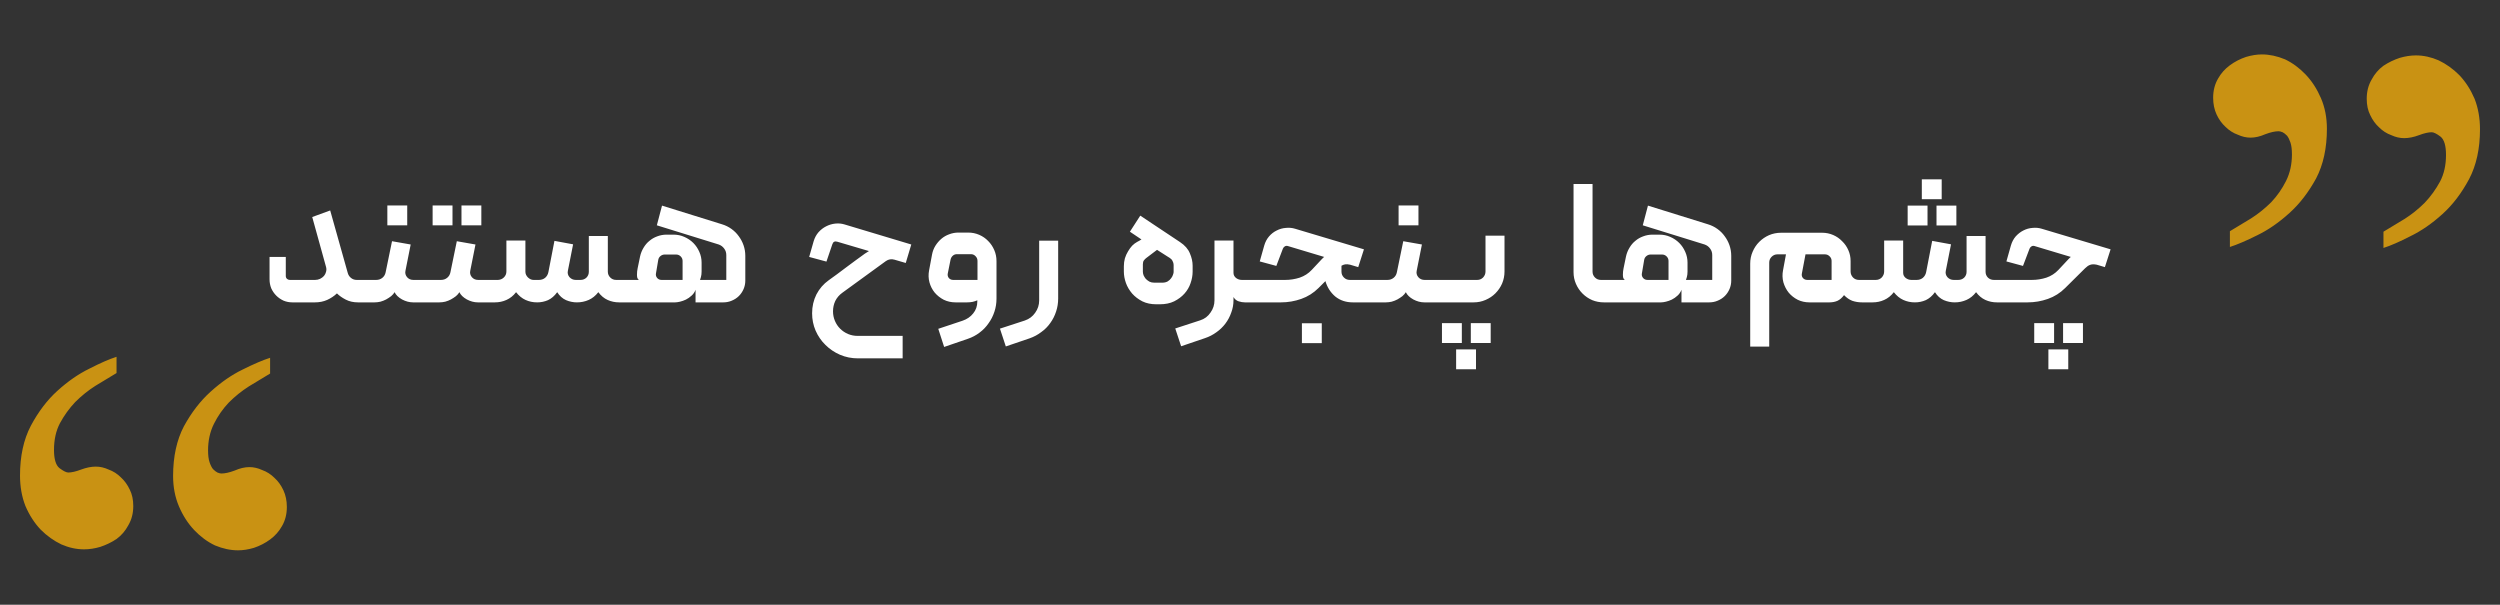 <svg width="463" height="112" viewBox="0 0 463 112" fill="none" xmlns="http://www.w3.org/2000/svg">
<rect x="0" y="0" width="463" height="112" fill="#333333" stroke="none"/>
<path d="M53.124 93.895C53.124 95.232 52.82 96.418 52.212 97.451C51.665 98.424 50.935 99.245 50.023 99.914C49.111 100.583 48.108 101.099 47.014 101.464C45.98 101.768 45.008 101.92 44.096 101.92C42.697 101.92 41.269 101.616 39.809 101.008C38.411 100.339 37.134 99.397 35.979 98.181C34.824 96.965 33.882 95.506 33.152 93.804C32.423 92.101 32.058 90.217 32.058 88.15C32.058 84.562 32.727 81.492 34.064 78.939C35.462 76.385 37.104 74.257 38.989 72.555C40.934 70.792 42.91 69.424 44.916 68.451C46.983 67.418 48.686 66.688 50.023 66.263V69.181C48.807 69.91 47.5 70.701 46.102 71.552C44.764 72.403 43.518 73.406 42.363 74.561C41.269 75.716 40.357 77.024 39.627 78.483C38.898 79.942 38.533 81.583 38.533 83.407C38.533 84.319 38.624 85.049 38.806 85.596C38.989 86.143 39.202 86.569 39.445 86.873C39.749 87.177 40.022 87.389 40.265 87.511C40.569 87.633 40.813 87.694 40.995 87.694C41.664 87.694 42.484 87.511 43.457 87.146C44.43 86.721 45.342 86.508 46.193 86.508C46.983 86.508 47.774 86.69 48.564 87.055C49.415 87.359 50.175 87.846 50.844 88.514C51.513 89.122 52.06 89.882 52.486 90.794C52.911 91.706 53.124 92.74 53.124 93.895ZM24.682 93.712C24.682 95.05 24.378 96.236 23.77 97.269C23.223 98.303 22.494 99.154 21.582 99.823C20.67 100.431 19.667 100.917 18.572 101.282C17.539 101.586 16.535 101.738 15.563 101.738C14.164 101.738 12.766 101.434 11.368 100.826C9.969 100.157 8.693 99.245 7.537 98.09C6.382 96.874 5.44 95.415 4.71 93.712C4.042 92.01 3.707 90.125 3.707 88.058C3.707 84.471 4.376 81.401 5.714 78.847C7.112 76.233 8.753 74.075 10.638 72.373C12.584 70.609 14.56 69.242 16.566 68.269C18.572 67.235 20.244 66.506 21.582 66.08V69.09C20.366 69.819 19.059 70.609 17.66 71.461C16.323 72.312 15.076 73.315 13.921 74.47C12.827 75.625 11.884 76.932 11.094 78.391C10.365 79.79 10 81.431 10 83.316C10 85.018 10.334 86.143 11.003 86.69C11.732 87.237 12.28 87.511 12.645 87.511C13.252 87.511 14.043 87.329 15.016 86.964C15.988 86.599 16.9 86.417 17.751 86.417C18.542 86.417 19.332 86.599 20.122 86.964C20.974 87.268 21.734 87.754 22.402 88.423C23.071 89.031 23.618 89.791 24.044 90.703C24.47 91.554 24.682 92.557 24.682 93.712Z" fill="#C99213"/>
<path d="M409.876 18.105C409.876 16.768 410.18 15.582 410.788 14.549C411.335 13.576 412.065 12.755 412.977 12.086C413.889 11.418 414.892 10.901 415.986 10.536C417.02 10.232 417.992 10.08 418.904 10.08C420.303 10.08 421.731 10.384 423.191 10.992C424.589 11.661 425.866 12.603 427.021 13.819C428.176 15.035 429.118 16.494 429.848 18.196C430.577 19.899 430.942 21.783 430.942 23.851C430.942 27.438 430.273 30.508 428.936 33.061C427.538 35.615 425.896 37.743 424.011 39.445C422.066 41.208 420.09 42.576 418.084 43.549C416.016 44.582 414.314 45.312 412.977 45.737L412.977 42.819C414.193 42.09 415.5 41.299 416.898 40.448C418.236 39.597 419.482 38.594 420.637 37.439C421.731 36.283 422.643 34.976 423.373 33.517C424.102 32.058 424.467 30.417 424.467 28.593C424.467 27.681 424.376 26.951 424.194 26.404C424.011 25.857 423.799 25.431 423.555 25.127C423.251 24.823 422.978 24.61 422.735 24.489C422.431 24.367 422.187 24.306 422.005 24.306C421.336 24.306 420.515 24.489 419.543 24.854C418.57 25.279 417.658 25.492 416.807 25.492C416.016 25.492 415.226 25.31 414.436 24.945C413.585 24.641 412.825 24.154 412.156 23.486C411.487 22.878 410.94 22.118 410.514 21.206C410.089 20.294 409.876 19.26 409.876 18.105ZM438.318 18.288C438.318 16.95 438.622 15.764 439.23 14.731C439.777 13.697 440.506 12.846 441.418 12.177C442.33 11.569 443.333 11.083 444.428 10.718C445.461 10.414 446.464 10.262 447.437 10.262C448.836 10.262 450.234 10.566 451.632 11.174C453.031 11.843 454.307 12.755 455.462 13.91C456.618 15.126 457.56 16.585 458.29 18.288C458.958 19.99 459.293 21.875 459.293 23.942C459.293 27.529 458.624 30.599 457.286 33.153C455.888 35.767 454.247 37.925 452.362 39.627C450.416 41.391 448.44 42.758 446.434 43.731C444.428 44.765 442.756 45.494 441.418 45.92L441.418 42.91C442.634 42.181 443.941 41.391 445.34 40.539C446.677 39.688 447.924 38.685 449.079 37.53C450.173 36.375 451.115 35.068 451.906 33.608C452.635 32.21 453 30.569 453 28.684C453 26.982 452.666 25.857 451.997 25.31C451.267 24.762 450.72 24.489 450.356 24.489C449.748 24.489 448.957 24.671 447.984 25.036C447.012 25.401 446.1 25.583 445.249 25.583C444.458 25.583 443.668 25.401 442.877 25.036C442.026 24.732 441.266 24.246 440.598 23.577C439.929 22.969 439.382 22.209 438.956 21.297C438.53 20.446 438.318 19.443 438.318 18.288Z" fill="#C99213"/>
<path d="M66.048 51.84H66.944C67.051 51.84 67.147 51.893 67.232 52C67.339 52.085 67.392 52.192 67.392 52.32V55.552C67.392 55.659 67.349 55.765 67.264 55.872C67.179 55.957 67.072 56 66.944 56H66.304C65.451 56 64.693 55.829 64.032 55.488C63.371 55.147 62.827 54.763 62.4 54.336C61.888 54.827 61.28 55.232 60.576 55.552C59.893 55.851 59.147 56 58.336 56H54.144C53.568 56 53.024 55.893 52.512 55.68C52 55.445 51.552 55.136 51.168 54.752C50.784 54.368 50.475 53.92 50.24 53.408C50.027 52.875 49.92 52.32 49.92 51.744V47.584H52.928V51.104C52.928 51.317 53.003 51.499 53.152 51.648C53.301 51.776 53.472 51.84 53.664 51.84H58.368C58.688 51.84 58.987 51.776 59.264 51.648C59.563 51.499 59.808 51.317 60 51.104C60.192 50.869 60.32 50.613 60.384 50.336C60.469 50.037 60.469 49.739 60.384 49.44L57.824 40.192L61.152 38.976L64.416 50.592C64.523 50.955 64.725 51.253 65.024 51.488C65.323 51.723 65.664 51.84 66.048 51.84ZM71.737 41.728H75.418V38.048H71.737V41.728ZM79.385 55.552C79.385 55.659 79.343 55.765 79.257 55.872C79.172 55.957 79.066 56 78.938 56H76.505C75.823 56 75.14 55.819 74.457 55.456C73.775 55.072 73.316 54.624 73.082 54.112C72.932 54.368 72.719 54.613 72.442 54.848C72.164 55.061 71.855 55.264 71.513 55.456C71.194 55.627 70.841 55.765 70.457 55.872C70.095 55.957 69.732 56 69.37 56H66.938C66.639 56 66.49 55.851 66.49 55.552V52.32C66.49 52.192 66.532 52.085 66.618 52C66.703 51.893 66.809 51.84 66.938 51.84H69.689C70.116 51.84 70.49 51.712 70.809 51.456C71.129 51.2 71.332 50.859 71.418 50.432L72.602 44.672L76.058 45.28L75.097 50.112C74.991 50.56 75.087 50.965 75.385 51.328C75.684 51.669 76.068 51.84 76.537 51.84H78.938C79.066 51.84 79.172 51.893 79.257 52C79.343 52.085 79.385 52.192 79.385 52.32V55.552ZM80.121 41.728H83.802V38.048H80.121V41.728ZM85.466 41.728H89.145V38.048H85.466V41.728ZM91.385 55.552C91.385 55.659 91.343 55.765 91.257 55.872C91.172 55.957 91.066 56 90.938 56H88.505C87.823 56 87.14 55.819 86.457 55.456C85.775 55.072 85.316 54.624 85.082 54.112C84.932 54.368 84.719 54.613 84.442 54.848C84.164 55.061 83.855 55.264 83.513 55.456C83.194 55.627 82.841 55.765 82.457 55.872C82.095 55.957 81.732 56 81.37 56H78.938C78.639 56 78.49 55.851 78.49 55.552V52.32C78.49 52.192 78.532 52.085 78.618 52C78.703 51.893 78.809 51.84 78.938 51.84H81.689C82.116 51.84 82.49 51.712 82.809 51.456C83.129 51.2 83.332 50.859 83.418 50.432L84.602 44.672L88.058 45.28L87.097 50.112C86.991 50.56 87.087 50.965 87.385 51.328C87.684 51.669 88.068 51.84 88.537 51.84H90.938C91.066 51.84 91.172 51.893 91.257 52C91.343 52.085 91.385 52.192 91.385 52.32V55.552ZM99.481 56C98.713 56 97.999 55.851 97.338 55.552C96.676 55.253 96.09 54.773 95.578 54.112C95.066 54.773 94.468 55.253 93.785 55.552C93.124 55.851 92.409 56 91.641 56H90.938C90.831 56 90.735 55.957 90.65 55.872C90.543 55.765 90.49 55.659 90.49 55.552V52.32C90.49 52.192 90.543 52.085 90.65 52C90.735 51.893 90.831 51.84 90.938 51.84H92.249C92.676 51.819 93.039 51.659 93.338 51.36C93.636 51.061 93.785 50.699 93.785 50.272V44.544H97.305V50.336C97.305 50.72 97.466 51.072 97.785 51.392C98.106 51.691 98.447 51.84 98.809 51.84H99.834C100.26 51.84 100.634 51.712 100.954 51.456C101.274 51.179 101.476 50.827 101.562 50.4L102.682 44.608L106.138 45.248L105.178 50.112C105.071 50.56 105.167 50.965 105.466 51.328C105.786 51.669 106.17 51.84 106.618 51.84H107.514C107.94 51.84 108.303 51.701 108.602 51.424C108.9 51.125 109.05 50.763 109.05 50.336V43.712H112.57V50.304C112.57 50.731 112.719 51.093 113.018 51.392C113.316 51.691 113.679 51.84 114.106 51.84H115.386C115.514 51.84 115.62 51.893 115.706 52C115.791 52.085 115.834 52.181 115.834 52.288V55.52C115.834 55.648 115.791 55.765 115.706 55.872C115.642 55.957 115.535 56 115.386 56H114.682C113.914 56 113.199 55.851 112.538 55.552C111.876 55.253 111.3 54.773 110.81 54.112C110.298 54.773 109.7 55.253 109.017 55.552C108.335 55.851 107.61 56 106.842 56C106.159 56 105.487 55.861 104.826 55.584C104.164 55.285 103.62 54.795 103.194 54.112C102.703 54.795 102.138 55.285 101.498 55.584C100.858 55.861 100.186 56 99.481 56ZM115.375 56C115.076 56 114.927 55.851 114.927 55.552V52.288C114.927 51.989 115.076 51.84 115.375 51.84H118.319C118.191 51.755 118.095 51.627 118.031 51.456C117.988 51.285 117.967 51.093 117.967 50.88C117.967 50.667 117.978 50.453 117.999 50.24C118.042 50.005 118.074 49.813 118.095 49.664L118.543 47.488C118.671 46.912 118.884 46.379 119.183 45.888C119.482 45.376 119.844 44.949 120.271 44.608C120.698 44.245 121.178 43.968 121.711 43.776C122.266 43.563 122.842 43.456 123.439 43.456H124.751C125.455 43.456 126.116 43.595 126.735 43.872C127.375 44.149 127.93 44.523 128.399 44.992C128.868 45.461 129.242 46.016 129.519 46.656C129.796 47.275 129.935 47.936 129.935 48.64V50.304C129.935 50.688 129.892 51.029 129.807 51.328C129.722 51.627 129.668 51.797 129.647 51.84H134.511V47.232C134.511 46.784 134.383 46.389 134.127 46.048C133.871 45.685 133.53 45.429 133.103 45.28L121.647 41.728L122.607 38.08L133.711 41.536C134.351 41.728 134.938 42.016 135.471 42.4C136.004 42.784 136.452 43.232 136.815 43.744C137.199 44.256 137.498 44.821 137.711 45.44C137.924 46.059 138.031 46.709 138.031 47.392V51.968C138.031 52.523 137.924 53.045 137.711 53.536C137.498 54.027 137.21 54.453 136.847 54.816C136.484 55.179 136.047 55.467 135.535 55.68C135.044 55.893 134.522 56 133.967 56H128.815V53.664C128.666 54.091 128.42 54.453 128.079 54.752C127.759 55.051 127.407 55.296 127.023 55.488C126.66 55.659 126.298 55.787 125.935 55.872C125.572 55.957 125.274 56 125.039 56H115.375ZM126.415 51.84V48.32C126.415 48 126.298 47.723 126.063 47.488C125.828 47.253 125.54 47.136 125.199 47.136H123.119C122.82 47.136 122.554 47.232 122.319 47.424C122.084 47.616 121.946 47.861 121.903 48.16L121.487 50.624C121.423 50.944 121.498 51.232 121.711 51.488C121.924 51.723 122.191 51.84 122.511 51.84H126.415ZM150.402 58.016C150.402 56.757 150.668 55.595 151.202 54.528C151.756 53.461 152.514 52.587 153.474 51.904C153.9 51.605 154.402 51.243 154.978 50.816C155.575 50.368 156.172 49.92 156.77 49.472C157.388 49.024 157.964 48.597 158.498 48.192C159.052 47.787 159.479 47.477 159.778 47.264C160.055 47.051 160.322 46.869 160.578 46.72C160.706 46.635 160.823 46.56 160.93 46.496L155.074 44.768C154.604 44.619 154.295 44.779 154.146 45.248L153.058 48.448L149.858 47.584L150.69 44.672C150.882 44.032 151.18 43.477 151.586 43.008C152.012 42.539 152.482 42.176 152.994 41.92C153.527 41.643 154.092 41.472 154.69 41.408C155.287 41.344 155.863 41.397 156.418 41.568L168.77 45.28L167.746 48.704L165.666 48.096C165.09 47.925 164.556 48.011 164.066 48.352L155.97 54.24C155.415 54.645 154.988 55.147 154.69 55.744C154.412 56.341 154.274 56.981 154.274 57.664C154.274 58.283 154.391 58.869 154.626 59.424C154.86 59.979 155.18 60.459 155.586 60.864C156.012 61.291 156.503 61.621 157.058 61.856C157.612 62.091 158.21 62.208 158.85 62.208H167.17V66.368H158.882C157.708 66.368 156.599 66.144 155.554 65.696C154.53 65.248 153.634 64.64 152.866 63.872C152.098 63.125 151.49 62.24 151.042 61.216C150.615 60.213 150.402 59.147 150.402 58.016ZM184.551 55.328C184.551 56.16 184.423 56.96 184.167 57.728C183.911 58.517 183.548 59.232 183.079 59.872C182.631 60.533 182.076 61.109 181.415 61.6C180.775 62.091 180.05 62.475 179.239 62.752L174.855 64.256L173.767 60.896L178.279 59.392C179.09 59.115 179.74 58.667 180.231 58.048C180.743 57.429 180.999 56.693 180.999 55.84V55.616C180.764 55.723 180.476 55.819 180.135 55.904C179.794 55.968 179.452 56 179.111 56H176.967C176.178 56 175.452 55.84 174.791 55.52C174.13 55.179 173.564 54.731 173.095 54.176C172.647 53.621 172.327 52.992 172.135 52.288C171.943 51.563 171.922 50.816 172.071 50.048L172.615 47.136C172.722 46.56 172.924 46.027 173.223 45.536C173.543 45.024 173.916 44.587 174.343 44.224C174.77 43.861 175.25 43.584 175.783 43.392C176.338 43.179 176.914 43.072 177.511 43.072H179.303C180.028 43.072 180.711 43.211 181.351 43.488C181.991 43.765 182.546 44.149 183.015 44.64C183.484 45.109 183.858 45.664 184.135 46.304C184.412 46.944 184.551 47.627 184.551 48.352V55.328ZM181.031 51.84V48.32C181.031 47.979 180.914 47.691 180.679 47.456C180.444 47.2 180.156 47.072 179.815 47.072H177.223C176.924 47.072 176.668 47.168 176.455 47.36C176.242 47.552 176.103 47.797 176.039 48.096L175.527 50.656C175.463 50.955 175.527 51.232 175.719 51.488C175.932 51.723 176.199 51.84 176.519 51.84H181.031ZM186.277 64.16L185.189 60.864L189.797 59.36C190.607 59.083 191.247 58.603 191.717 57.92C192.207 57.237 192.453 56.48 192.453 55.648V44.576H195.973V55.296C195.973 56.128 195.845 56.928 195.589 57.696C195.333 58.485 194.97 59.2 194.501 59.84C194.053 60.48 193.498 61.035 192.837 61.504C192.197 61.995 191.482 62.379 190.693 62.656L186.277 64.16ZM212.299 47.776C212.149 47.883 212 48.032 211.851 48.224C211.723 48.395 211.659 48.64 211.659 48.96V50.304C211.659 50.517 211.701 50.741 211.787 50.976C211.893 51.211 212.032 51.435 212.203 51.648C212.395 51.84 212.619 52.011 212.875 52.16C213.131 52.288 213.429 52.352 213.771 52.352H215.243C215.627 52.352 215.957 52.277 216.235 52.128C216.512 51.957 216.725 51.765 216.875 51.552C217.045 51.339 217.163 51.125 217.227 50.912C217.312 50.677 217.355 50.507 217.355 50.4V49.056C217.355 48.821 217.291 48.587 217.163 48.352C217.056 48.117 216.885 47.925 216.651 47.776C216.565 47.733 216.395 47.627 216.139 47.456C215.904 47.285 215.637 47.115 215.339 46.944C215.019 46.752 214.667 46.528 214.283 46.272L212.299 47.776ZM211.179 39.936L218.539 44.832C219.435 45.429 220.043 46.123 220.363 46.912C220.704 47.701 220.875 48.469 220.875 49.216V50.304C220.875 51.008 220.747 51.723 220.491 52.448C220.256 53.152 219.883 53.792 219.371 54.368C218.859 54.944 218.219 55.424 217.451 55.808C216.704 56.171 215.819 56.352 214.795 56.352H214.123C213.163 56.352 212.309 56.171 211.563 55.808C210.816 55.424 210.187 54.944 209.675 54.368C209.163 53.771 208.779 53.12 208.523 52.416C208.267 51.691 208.139 50.987 208.139 50.304V49.312C208.139 48.8 208.203 48.309 208.331 47.84C208.48 47.371 208.672 46.944 208.907 46.56C209.141 46.155 209.397 45.803 209.675 45.504C209.973 45.205 210.283 44.971 210.603 44.8C210.773 44.693 210.912 44.619 211.019 44.576C211.125 44.512 211.211 44.459 211.275 44.416C211.339 44.395 211.381 44.373 211.403 44.352L209.259 42.912L211.179 39.936ZM228.442 44.544V50.528C228.442 50.912 228.602 51.232 228.922 51.488C229.242 51.723 229.594 51.84 229.978 51.84H232.314C232.612 51.84 232.762 51.989 232.762 52.288V55.552C232.762 55.851 232.612 56 232.314 56H230.554C230.191 56 229.807 55.936 229.402 55.808C228.996 55.68 228.676 55.413 228.442 55.008V55.584C228.442 56.395 228.303 57.163 228.026 57.888C227.77 58.635 227.407 59.317 226.938 59.936C226.468 60.555 225.914 61.088 225.274 61.536C224.634 62.005 223.93 62.368 223.161 62.624L218.745 64.128L217.657 60.832L222.266 59.328C223.076 59.072 223.716 58.592 224.186 57.888C224.676 57.205 224.922 56.448 224.922 55.616V44.544H228.442ZM232.312 56C232.014 56 231.864 55.851 231.864 55.552V52.32C231.864 52.213 231.907 52.107 231.992 52C232.078 51.893 232.174 51.84 232.28 51.84H238.041C238.937 51.84 239.822 51.701 240.697 51.424C241.571 51.125 242.318 50.645 242.937 49.984L244.793 48C244.899 47.893 244.995 47.797 245.081 47.712C245.166 47.627 245.219 47.584 245.241 47.584L238.521 45.568C238.307 45.504 238.115 45.525 237.945 45.632C237.795 45.717 237.678 45.856 237.593 46.048L236.377 49.248L233.305 48.416L234.137 45.472C234.329 44.811 234.627 44.245 235.033 43.776C235.438 43.307 235.907 42.944 236.441 42.688C236.974 42.411 237.539 42.251 238.137 42.208C238.734 42.144 239.31 42.197 239.865 42.368L252.601 46.176L251.545 49.472L250.041 49.024C249.678 48.939 249.369 48.917 249.113 48.96C248.878 49.003 248.654 49.088 248.441 49.216V50.304C248.441 50.731 248.59 51.093 248.889 51.392C249.187 51.691 249.55 51.84 249.977 51.84H254.233C254.531 51.84 254.681 51.989 254.681 52.288V55.552C254.681 55.851 254.531 56 254.233 56H250.553C249.273 56 248.185 55.637 247.289 54.912C246.414 54.165 245.806 53.216 245.465 52.064L244.185 53.344C243.267 54.261 242.201 54.933 240.985 55.36C239.769 55.787 238.521 56 237.241 56H232.312ZM241.113 59.872H244.793V63.552H241.113V59.872ZM259.019 41.728H262.699V38.048H259.019V41.728ZM266.667 55.552C266.667 55.659 266.624 55.765 266.539 55.872C266.453 55.957 266.347 56 266.219 56H263.787C263.104 56 262.421 55.819 261.739 55.456C261.056 55.072 260.597 54.624 260.363 54.112C260.213 54.368 260 54.613 259.723 54.848C259.445 55.061 259.136 55.264 258.795 55.456C258.475 55.627 258.123 55.765 257.739 55.872C257.376 55.957 257.013 56 256.651 56H254.219C253.92 56 253.771 55.851 253.771 55.552V52.32C253.771 52.192 253.813 52.085 253.899 52C253.984 51.893 254.091 51.84 254.219 51.84H256.971C257.397 51.84 257.771 51.712 258.091 51.456C258.411 51.2 258.613 50.859 258.699 50.432L259.883 44.672L263.339 45.28L262.379 50.112C262.272 50.56 262.368 50.965 262.667 51.328C262.965 51.669 263.349 51.84 263.819 51.84H266.219C266.347 51.84 266.453 51.893 266.539 52C266.624 52.085 266.667 52.192 266.667 52.32V55.552ZM267.051 59.84H270.731V63.52H267.051V59.84ZM272.395 59.84H276.075V63.52H272.395V59.84ZM269.675 64.704H273.355V68.384H269.675V64.704ZM273.579 51.84C274.005 51.84 274.368 51.691 274.667 51.392C274.965 51.072 275.115 50.699 275.115 50.272V43.648H278.635V50.272C278.635 51.061 278.485 51.808 278.187 52.512C277.888 53.195 277.472 53.803 276.939 54.336C276.427 54.848 275.819 55.253 275.115 55.552C274.432 55.851 273.696 56 272.907 56H266.219C266.091 56 265.984 55.957 265.899 55.872C265.813 55.765 265.771 55.659 265.771 55.552V52.32C265.771 52.192 265.813 52.085 265.899 52C265.984 51.893 266.091 51.84 266.219 51.84H273.579ZM298.428 55.552C298.428 55.851 298.279 56 297.98 56H297.052C296.284 56 295.559 55.861 294.876 55.584C294.193 55.285 293.596 54.88 293.084 54.368C292.572 53.856 292.167 53.259 291.868 52.576C291.569 51.893 291.42 51.168 291.42 50.4V34.08H294.94V50.304C294.94 50.731 295.089 51.093 295.388 51.392C295.687 51.691 296.049 51.84 296.476 51.84H297.98C298.108 51.84 298.215 51.893 298.3 52C298.385 52.085 298.428 52.192 298.428 52.32V55.552ZM297.969 56C297.67 56 297.521 55.851 297.521 55.552V52.288C297.521 51.989 297.67 51.84 297.969 51.84H300.913C300.785 51.755 300.689 51.627 300.625 51.456C300.582 51.285 300.561 51.093 300.561 50.88C300.561 50.667 300.571 50.453 300.593 50.24C300.635 50.005 300.667 49.813 300.689 49.664L301.137 47.488C301.265 46.912 301.478 46.379 301.777 45.888C302.075 45.376 302.438 44.949 302.865 44.608C303.291 44.245 303.771 43.968 304.305 43.776C304.859 43.563 305.435 43.456 306.033 43.456H307.345C308.049 43.456 308.71 43.595 309.329 43.872C309.969 44.149 310.523 44.523 310.993 44.992C311.462 45.461 311.835 46.016 312.113 46.656C312.39 47.275 312.529 47.936 312.529 48.64V50.304C312.529 50.688 312.486 51.029 312.401 51.328C312.315 51.627 312.262 51.797 312.241 51.84H317.105V47.232C317.105 46.784 316.977 46.389 316.721 46.048C316.465 45.685 316.123 45.429 315.697 45.28L304.241 41.728L305.201 38.08L316.305 41.536C316.945 41.728 317.531 42.016 318.065 42.4C318.598 42.784 319.046 43.232 319.409 43.744C319.793 44.256 320.091 44.821 320.305 45.44C320.518 46.059 320.625 46.709 320.625 47.392V51.968C320.625 52.523 320.518 53.045 320.305 53.536C320.091 54.027 319.803 54.453 319.441 54.816C319.078 55.179 318.641 55.467 318.129 55.68C317.638 55.893 317.115 56 316.561 56H311.409V53.664C311.259 54.091 311.014 54.453 310.673 54.752C310.353 55.051 310.001 55.296 309.617 55.488C309.254 55.659 308.891 55.787 308.529 55.872C308.166 55.957 307.867 56 307.633 56H297.969ZM309.009 51.84V48.32C309.009 48 308.891 47.723 308.657 47.488C308.422 47.253 308.134 47.136 307.793 47.136H305.713C305.414 47.136 305.147 47.232 304.913 47.424C304.678 47.616 304.539 47.861 304.497 48.16L304.081 50.624C304.017 50.944 304.091 51.232 304.305 51.488C304.518 51.723 304.785 51.84 305.105 51.84H309.009ZM333.707 50.656C333.643 50.976 333.707 51.253 333.899 51.488C334.112 51.723 334.379 51.84 334.699 51.84H339.211V48.32C339.211 47.979 339.083 47.691 338.827 47.456C338.592 47.221 338.304 47.104 337.963 47.104H334.379L333.707 50.656ZM335.115 56C334.325 56 333.6 55.84 332.939 55.52C332.277 55.179 331.723 54.741 331.275 54.208C330.827 53.653 330.496 53.013 330.283 52.288C330.091 51.563 330.069 50.816 330.219 50.048L330.763 47.104H329.195C328.768 47.104 328.405 47.253 328.107 47.552C327.808 47.851 327.659 48.213 327.659 48.64V64.192H324.139V48.832C324.139 48.043 324.288 47.307 324.587 46.624C324.885 45.92 325.291 45.312 325.803 44.8C326.336 44.267 326.944 43.851 327.627 43.552C328.331 43.253 329.077 43.104 329.867 43.104H337.451C338.176 43.104 338.859 43.243 339.499 43.52C340.139 43.797 340.693 44.181 341.163 44.672C341.653 45.141 342.037 45.696 342.315 46.336C342.592 46.955 342.731 47.627 342.731 48.352V50.272C342.731 50.699 342.88 51.072 343.179 51.392C343.477 51.691 343.84 51.84 344.267 51.84H345.963C346.261 51.84 346.411 51.989 346.411 52.288V55.552C346.411 55.851 346.261 56 345.963 56H344.843C344.224 56 343.627 55.904 343.051 55.712C342.496 55.499 341.984 55.147 341.515 54.656C341.152 55.147 340.747 55.499 340.299 55.712C339.851 55.904 339.36 56 338.827 56H335.115ZM354.641 56C353.873 56 353.158 55.851 352.497 55.552C351.835 55.253 351.249 54.773 350.737 54.112C350.225 54.773 349.627 55.253 348.945 55.552C348.283 55.851 347.569 56 346.801 56H345.969C345.862 56 345.766 55.957 345.681 55.872C345.574 55.765 345.521 55.659 345.521 55.552V52.32C345.521 52.192 345.574 52.085 345.681 52C345.766 51.893 345.862 51.84 345.969 51.84H347.409C347.835 51.84 348.198 51.691 348.497 51.392C348.795 51.072 348.945 50.699 348.945 50.272V44.544H352.465V50.528C352.465 50.912 352.625 51.232 352.945 51.488C353.265 51.723 353.606 51.84 353.969 51.84H354.993C355.419 51.84 355.793 51.712 356.113 51.456C356.433 51.179 356.635 50.827 356.721 50.4L357.841 44.608L361.329 45.248L360.369 50.112C360.262 50.56 360.358 50.965 360.657 51.328C360.977 51.669 361.361 51.84 361.809 51.84H362.673C363.099 51.84 363.462 51.701 363.761 51.424C364.059 51.125 364.209 50.763 364.209 50.336V43.712H367.729V50.336C367.729 50.763 367.878 51.125 368.177 51.424C368.475 51.701 368.838 51.84 369.265 51.84H370.609C370.737 51.84 370.843 51.893 370.929 52C371.014 52.085 371.057 52.181 371.057 52.288V55.52C371.057 55.648 371.014 55.765 370.929 55.872C370.865 55.957 370.758 56 370.609 56H369.841C369.073 56 368.358 55.851 367.697 55.552C367.035 55.253 366.459 54.773 365.969 54.112C365.457 54.773 364.859 55.253 364.177 55.552C363.494 55.851 362.779 56 362.033 56C361.329 56 360.646 55.861 359.985 55.584C359.323 55.285 358.779 54.795 358.353 54.112C357.862 54.795 357.297 55.285 356.657 55.584C356.017 55.861 355.345 56 354.641 56ZM362.321 41.76H358.641V38.08H362.321V41.76ZM356.977 41.76H353.297V38.08H356.977V41.76ZM359.601 36.896H355.921V33.216H359.601V36.896ZM376.738 63.52H380.418V59.84H376.738V63.52ZM382.082 63.52H385.762V59.84H382.082V63.52ZM379.362 68.384H383.042V64.704H379.362V68.384ZM370.146 52.32C370.146 52.213 370.199 52.107 370.306 52C370.391 51.893 370.487 51.84 370.594 51.84H376.322C377.218 51.84 378.103 51.701 378.978 51.424C379.852 51.125 380.599 50.645 381.218 49.984L383.074 48C383.18 47.893 383.276 47.797 383.362 47.712C383.447 47.627 383.5 47.584 383.522 47.584L376.802 45.568C376.588 45.504 376.396 45.525 376.226 45.632C376.076 45.717 375.959 45.856 375.874 46.048L374.658 49.248L371.586 48.416L372.418 45.472C372.61 44.811 372.908 44.245 373.314 43.776C373.74 43.307 374.21 42.944 374.722 42.688C375.255 42.411 375.82 42.251 376.418 42.208C377.015 42.144 377.591 42.197 378.146 42.368L390.882 46.176L389.826 49.472L388.322 49.024C387.81 48.917 387.394 48.928 387.074 49.056C386.775 49.163 386.466 49.376 386.146 49.696L382.466 53.344C381.548 54.261 380.482 54.933 379.266 55.36C378.05 55.787 376.802 56 375.522 56H370.594C370.295 56 370.146 55.851 370.146 55.552V52.32Z" fill="white"/>
</svg>
